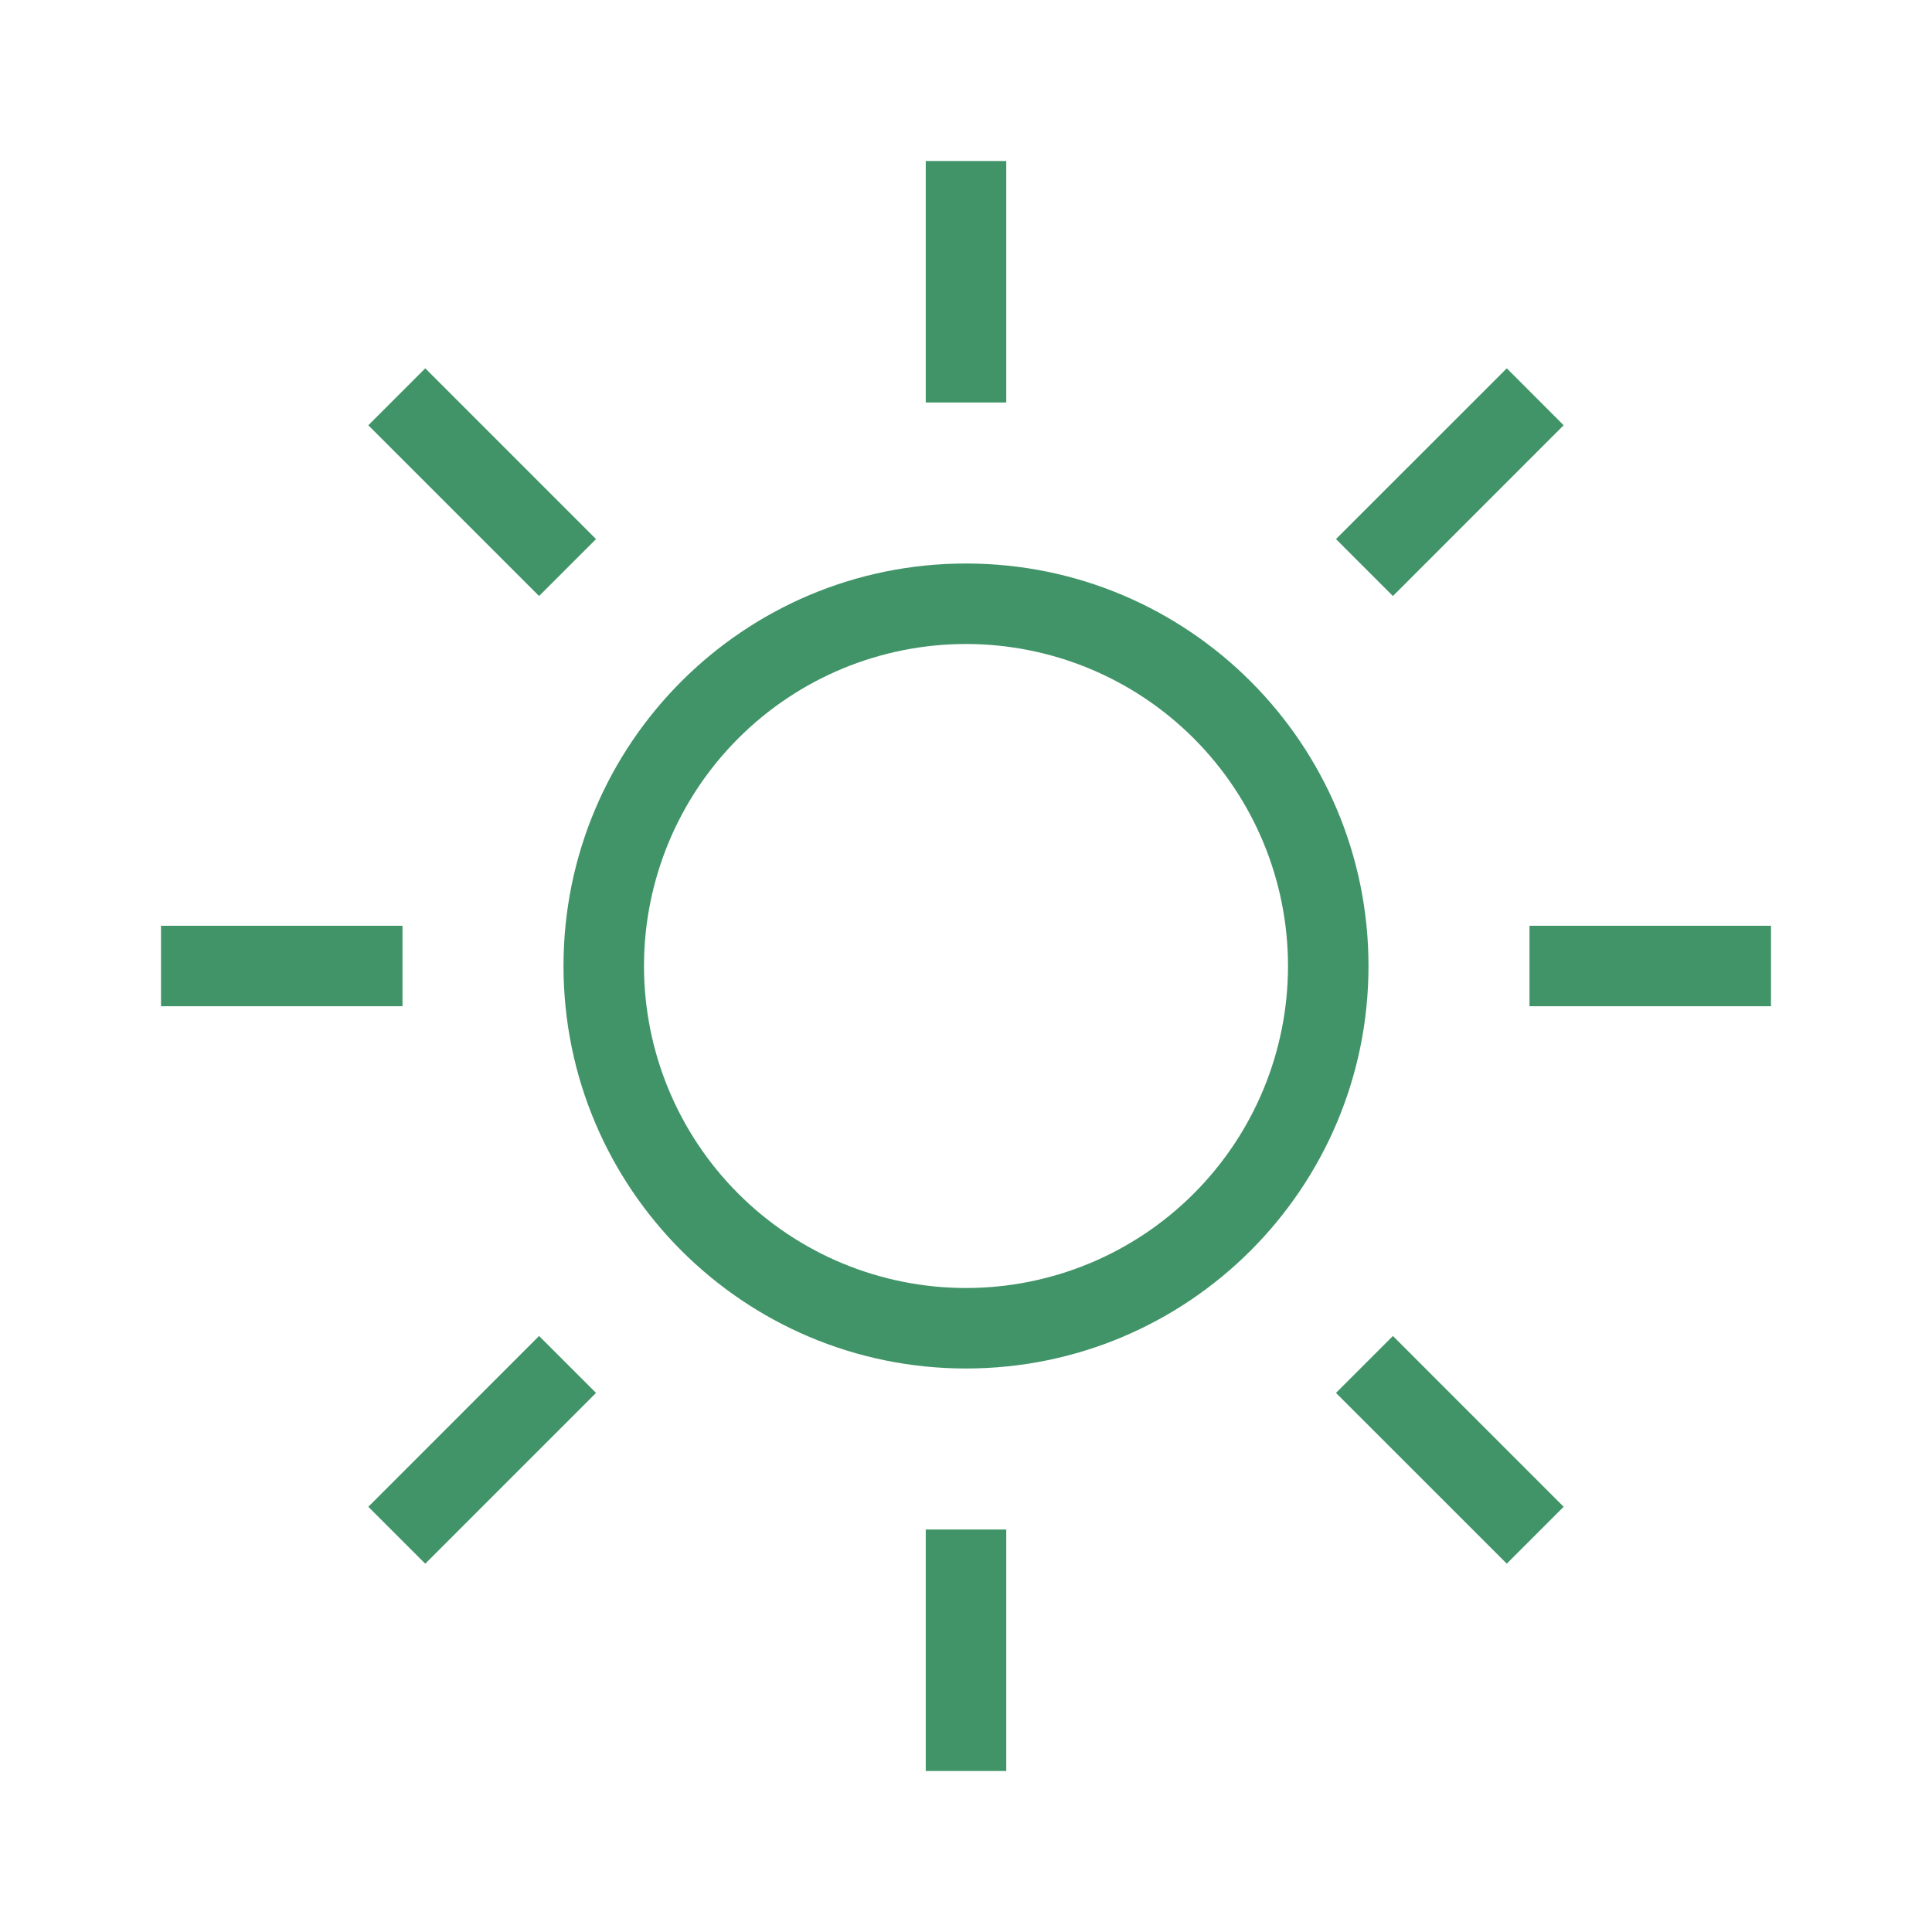 <svg width="72" height="72" viewBox="0 0 72 72" fill="none" xmlns="http://www.w3.org/2000/svg">
<path fill-rule="evenodd" clip-rule="evenodd" d="M37.5 15V6H34.5V15H37.5ZM13.725 15.848L20.09 22.212L22.212 20.09L15.848 13.726L13.726 15.848H13.725ZM51.91 22.212L58.273 15.848L56.153 13.726L49.788 20.09L51.91 22.212ZM6 37.5H15V34.5H6V37.5ZM57 37.5H66V34.5H57V37.5ZM15.848 58.275L22.212 51.91L20.09 49.788L13.726 56.153L15.848 58.275ZM49.788 51.91L56.153 58.273L58.273 56.153L51.91 49.788L49.788 51.91ZM37.5 66V57H34.5V66H37.5ZM24 36C24 32.817 25.264 29.765 27.515 27.515C29.765 25.264 32.817 24 36 24C39.183 24 42.235 25.264 44.485 27.515C46.736 29.765 48 32.817 48 36C48 39.183 46.736 42.235 44.485 44.485C42.235 46.736 39.183 48 36 48C32.817 48 29.765 46.736 27.515 44.485C25.264 42.235 24 39.183 24 36ZM36 21C27.715 21 21 27.715 21 36C21 44.285 27.715 51 36 51C44.285 51 51 44.285 51 36C51 27.715 44.285 21 36 21Z" fill="#419468"/>
</svg>
